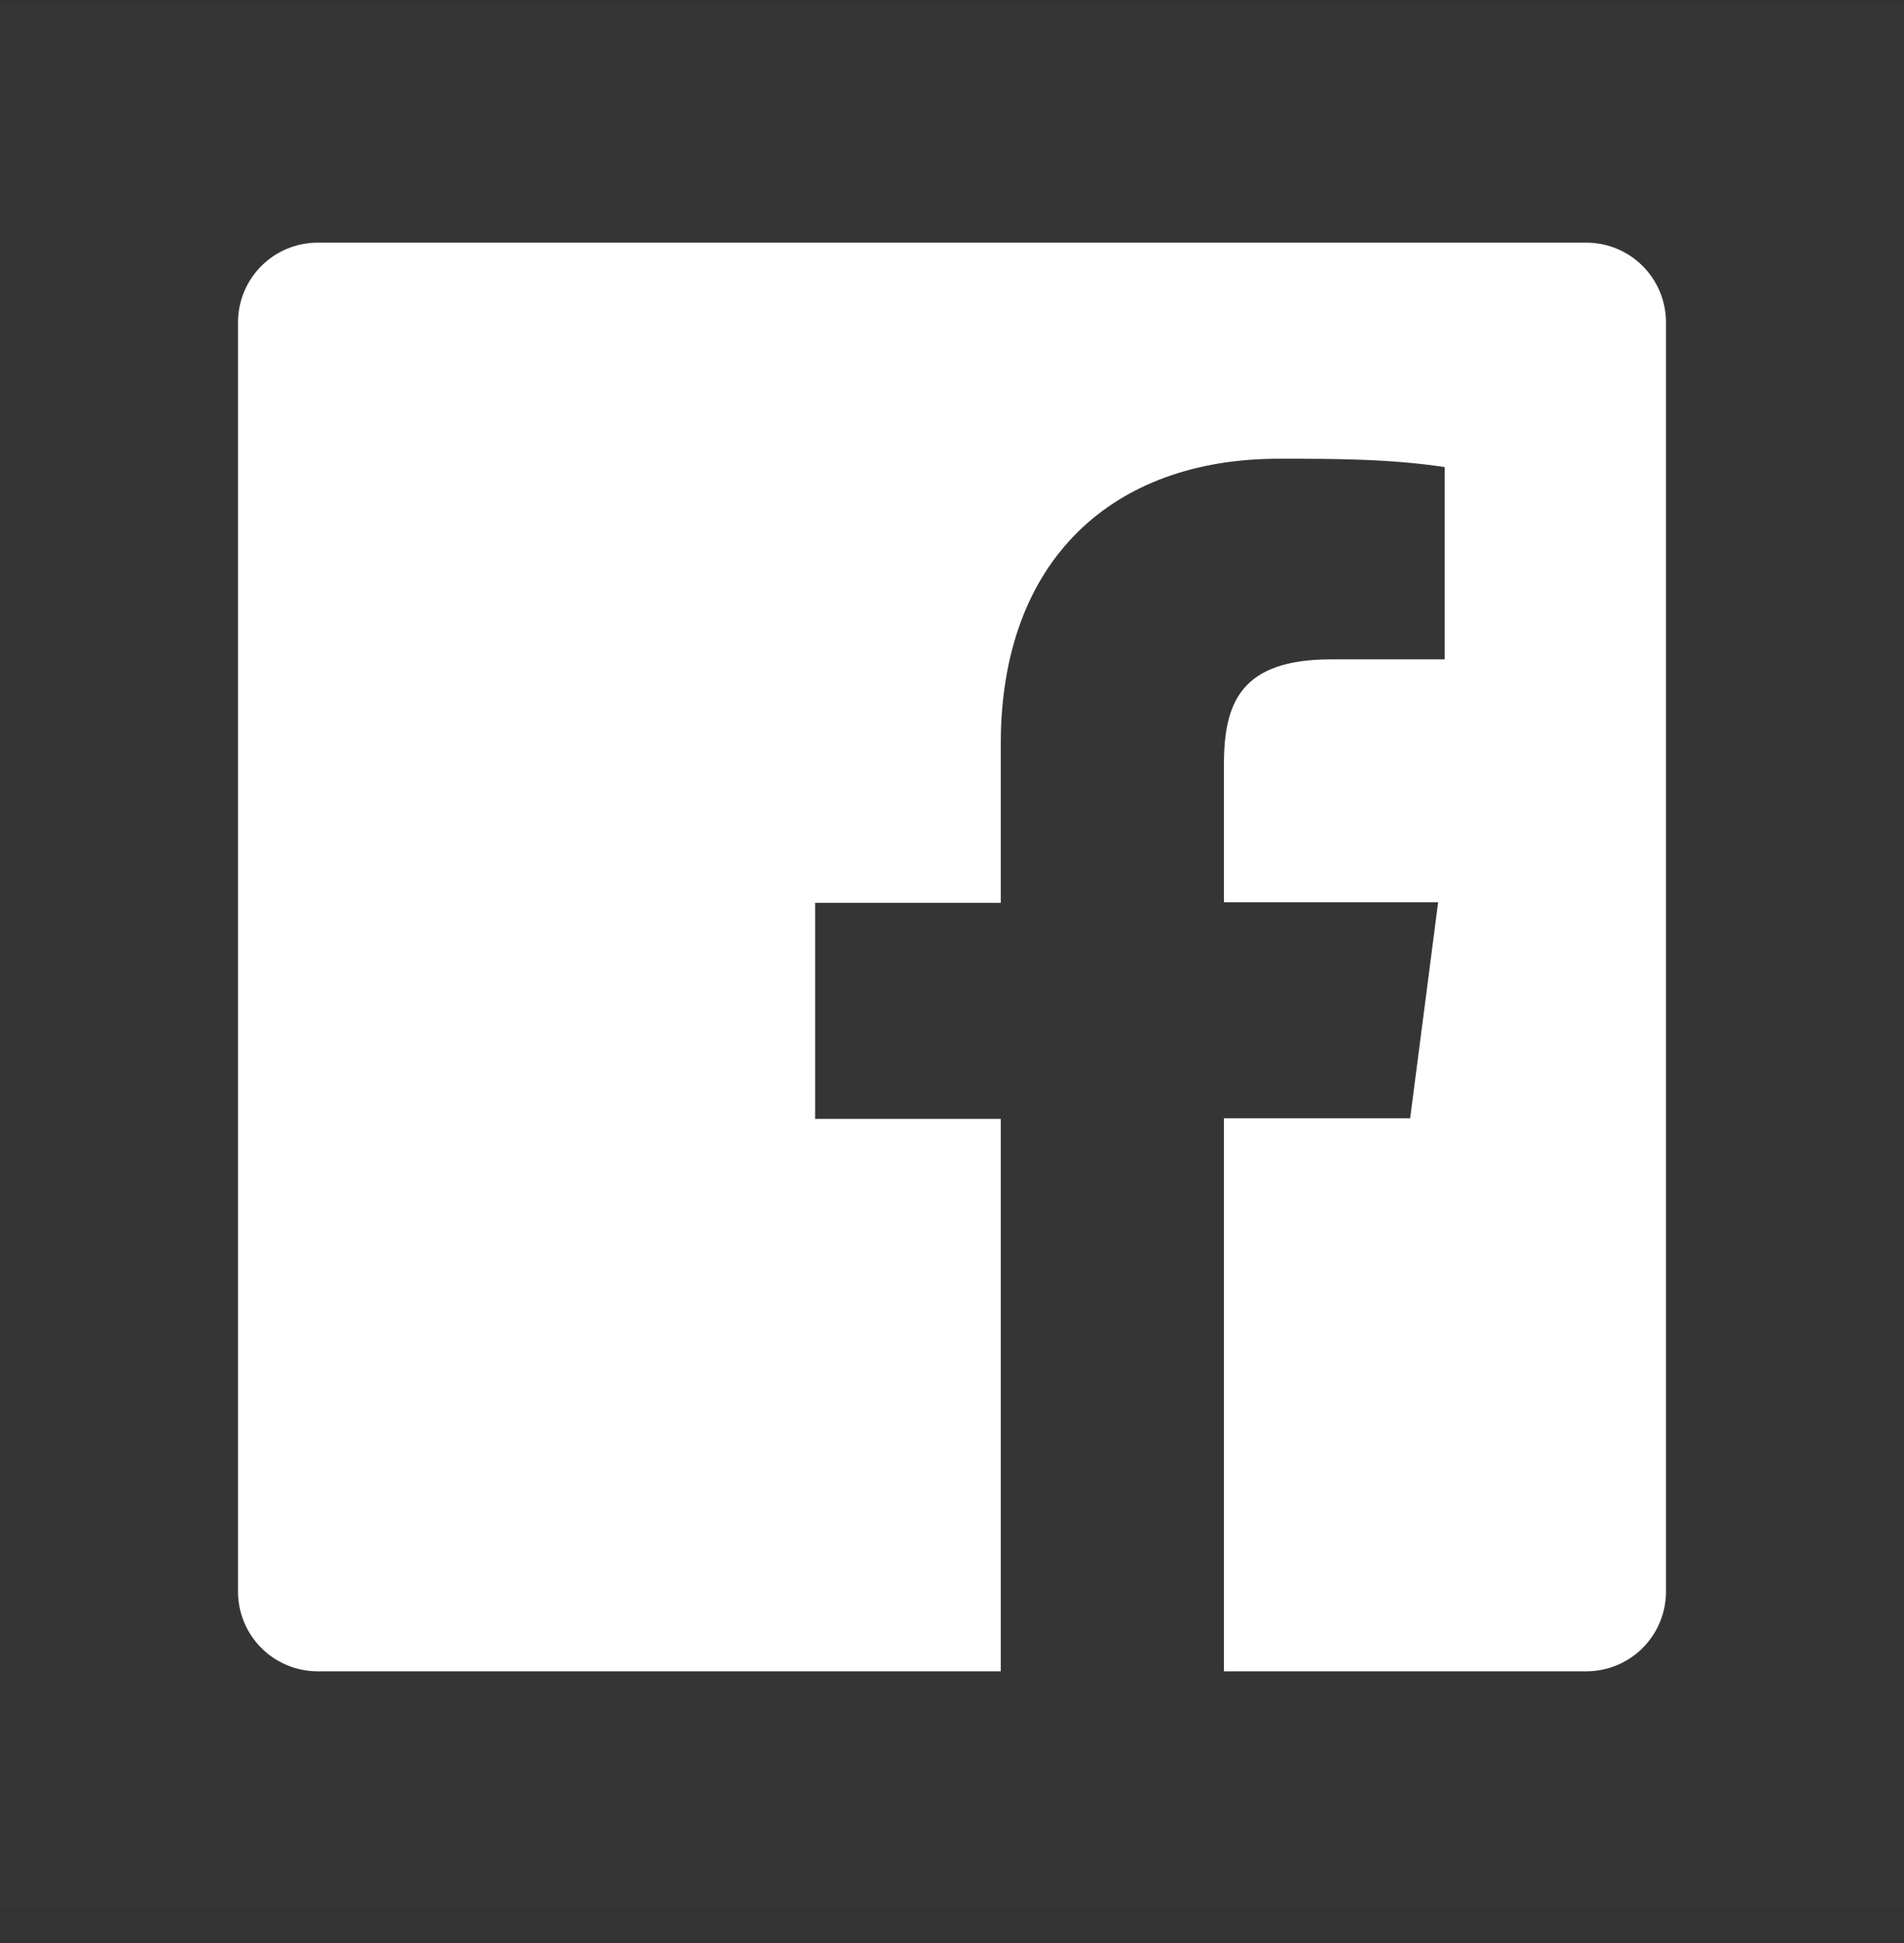 <svg width="50" height="51" viewBox="0 0 50 51" fill="none" xmlns="http://www.w3.org/2000/svg">
<rect x="0" y="0" width="50" height="51" fill="#333333" stroke="none"/>
<rect width="50" height="50" transform="translate(0 0.119)" fill="white" fill-opacity="0.01" style="mix-blend-mode:multiply"/>
<path d="M41.672 6.369H8.328C7.778 6.373 7.252 6.593 6.863 6.982C6.474 7.371 6.254 7.897 6.25 8.447V41.791C6.254 42.341 6.474 42.867 6.863 43.256C7.252 43.645 7.778 43.865 8.328 43.869H26.281V29.369H21.406V23.697H26.281V19.525C26.281 14.682 29.234 12.041 33.578 12.041C35.031 12.041 36.484 12.041 37.938 12.26V17.307H34.953C32.594 17.307 32.141 18.432 32.141 20.072V23.682H37.766L37.031 29.354H32.141V43.869H41.672C42.222 43.865 42.748 43.645 43.137 43.256C43.526 42.867 43.746 42.341 43.75 41.791V8.447C43.746 7.897 43.526 7.371 43.137 6.982C42.748 6.593 42.222 6.373 41.672 6.369Z" fill="white"/>
</svg>
